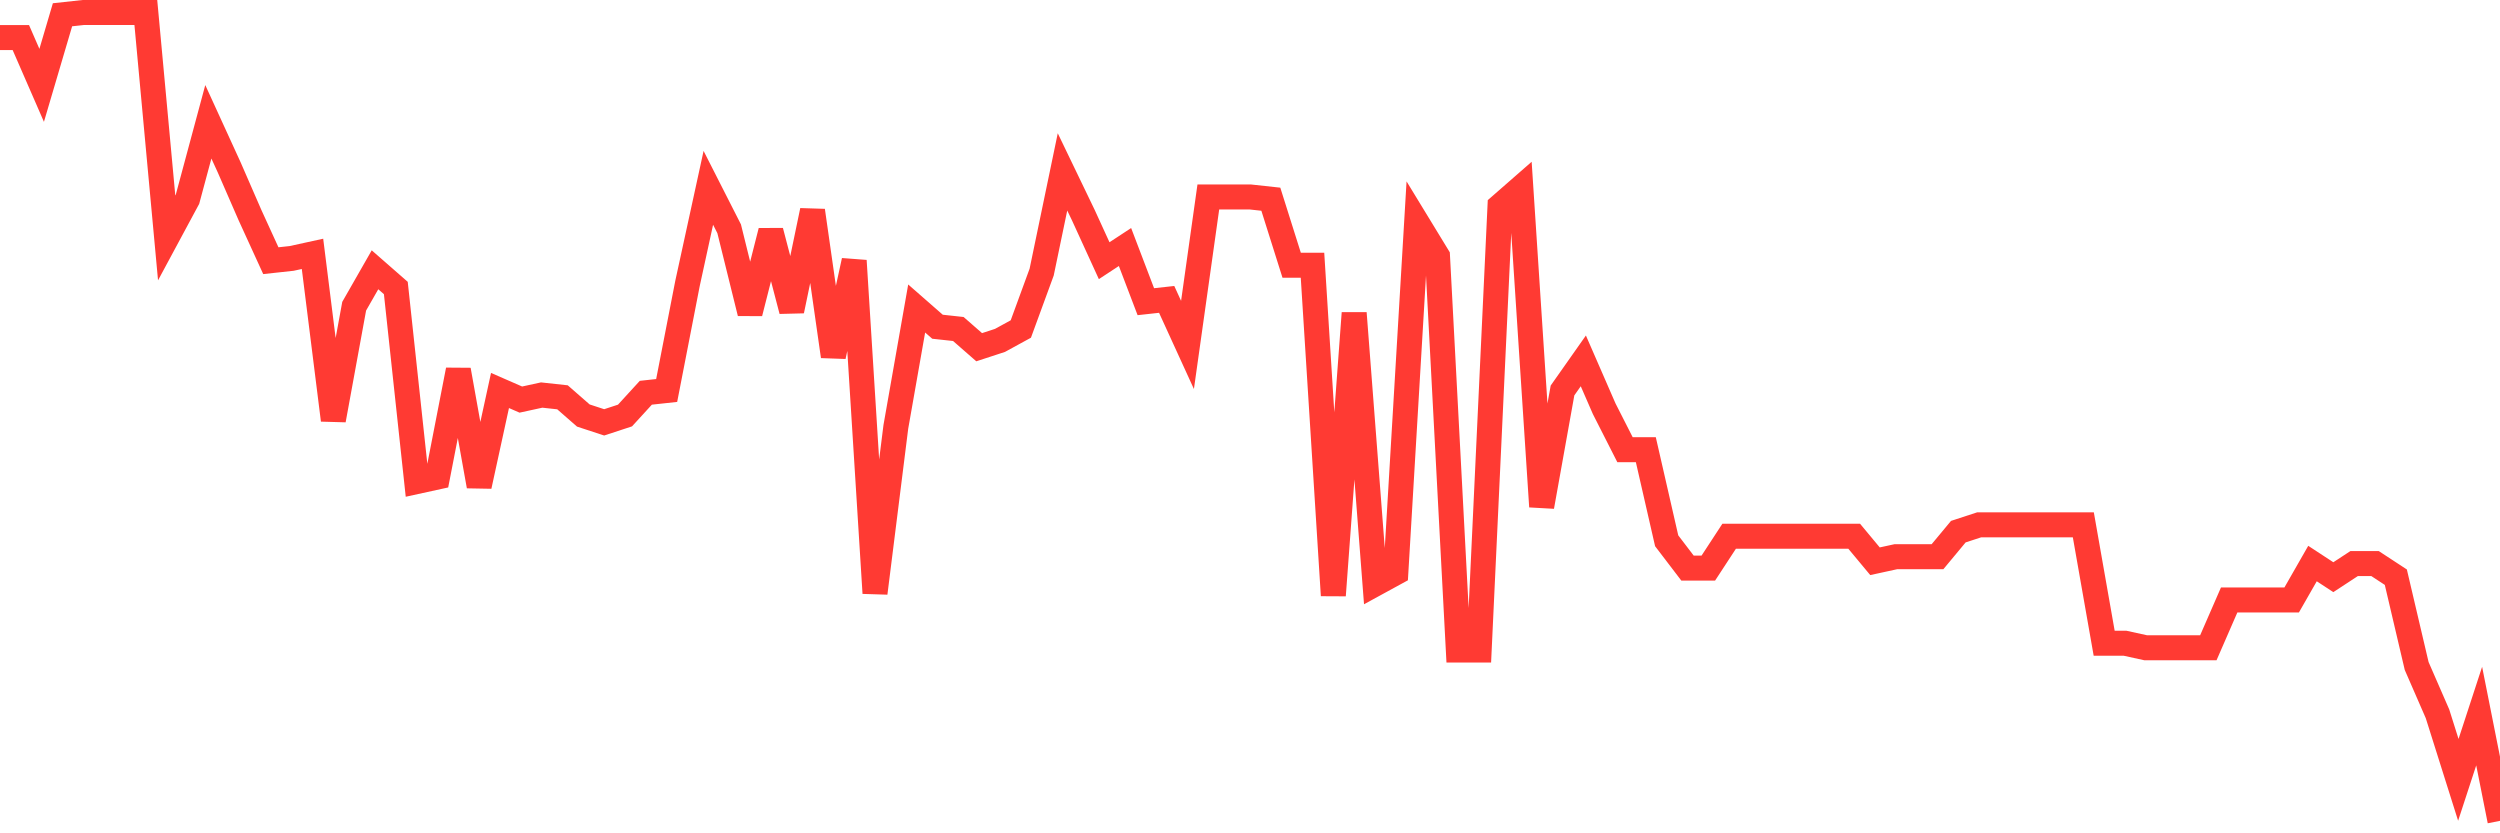 <svg
  xmlns="http://www.w3.org/2000/svg"
  xmlns:xlink="http://www.w3.org/1999/xlink"
  width="120"
  height="40"
  viewBox="0 0 120 40"
  preserveAspectRatio="none"
>
  <polyline
    points="0,1.802 1,1.802 2,4.097 3,0.709 4,0.6 5,0.6 6,0.6 7,0.6 8,11.42 9,9.562 10,5.846 11,8.032 12,10.327 13,12.513 14,12.404 15,12.185 16,20.164 17,14.699 18,12.95 19,13.825 20,23.115 21,22.896 22,17.759 23,23.334 24,18.743 25,19.18 26,18.962 27,19.071 28,19.945 29,20.273 30,19.945 31,18.852 32,18.743 33,13.606 34,9.016 35,10.983 36,15.027 37,11.092 38,14.918 39,10.109 40,17.104 41,12.513 42,28.47 43,20.492 44,14.808 45,15.683 46,15.792 47,16.666 48,16.339 49,15.792 50,13.06 51,8.251 52,10.327 53,12.513 54,11.857 55,14.481 56,14.371 57,16.557 58,9.453 59,9.453 60,9.453 61,9.562 62,12.732 63,12.732 64,28.58 65,15.027 66,28.033 67,27.487 68,10.655 69,12.295 70,31.203 71,31.203 72,9.89 73,9.016 74,24.317 75,18.743 76,17.322 77,19.617 78,21.585 79,21.585 80,25.957 81,27.268 82,27.268 83,25.738 84,25.738 85,25.738 86,25.738 87,25.738 88,25.738 89,25.738 90,26.94 91,26.722 92,26.722 93,26.722 94,25.519 95,25.192 96,25.192 97,25.192 98,25.192 99,25.192 100,25.192 101,30.875 102,30.875 103,31.094 104,31.094 105,31.094 106,31.094 107,28.798 108,28.798 109,28.798 110,28.798 111,27.05 112,27.705 113,27.05 114,27.05 115,27.705 116,31.968 117,34.263 118,37.433 119,34.372 120,39.4"
    fill="none"
    stroke="#ff3a33"
    stroke-width="1.2"
  >
  </polyline>
</svg>